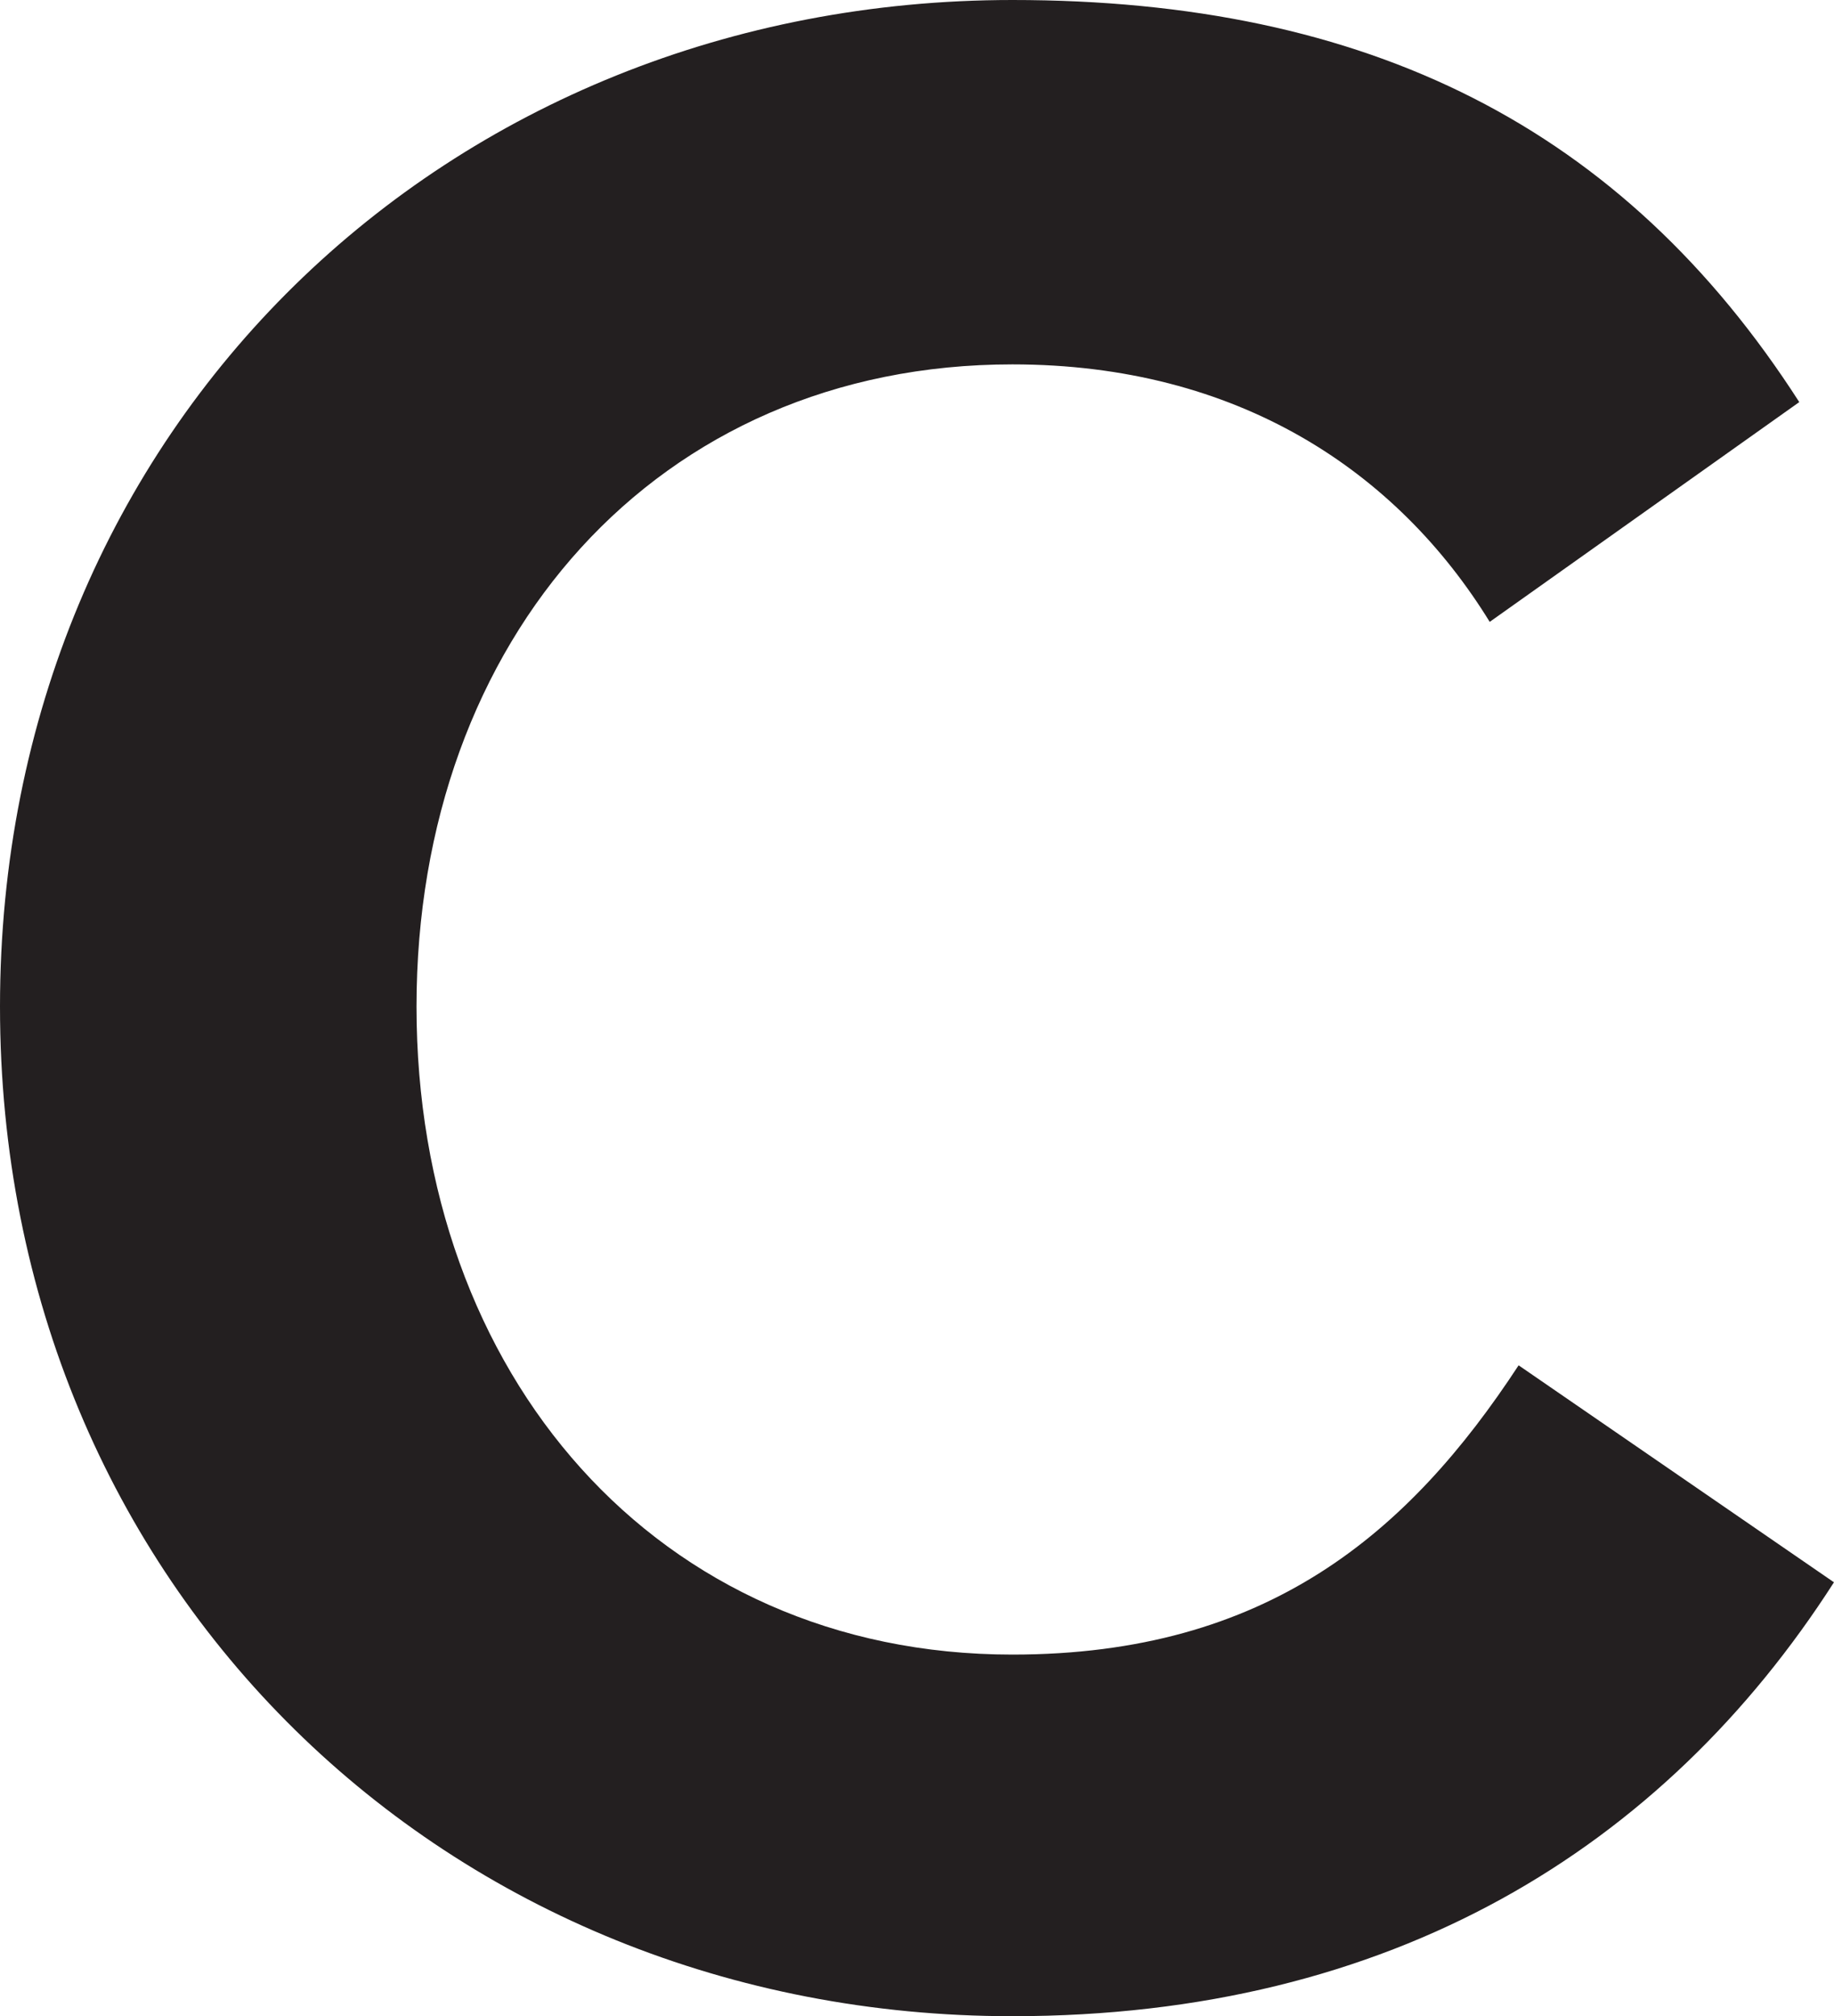 <svg id="Layer_1" data-name="Layer 1" xmlns="http://www.w3.org/2000/svg" viewBox="0 0 522.31 574.21"><defs><style>.cls-1{fill:#231f20}</style></defs><title>logo</title><path class="cls-1" d="M238.85 499.59c0-165.59 127.68-286.69 288.32-286.69 101.33 0 173.83 36.25 224.1 114.51L663.11 390c-26.37-42.84-71.67-73.33-135.94-73.33-101.33 0-169.7 78.27-169.7 182.89s68.36 184.54 169.7 184.54c72.5 0 112.88-34.59 144.17-82.38l89.81 61.79c-48.61 75.79-126.05 123.57-234 123.57-160.62.02-288.3-121.9-288.3-287.49z" transform="translate(-238.85 -212.9)"/></svg>